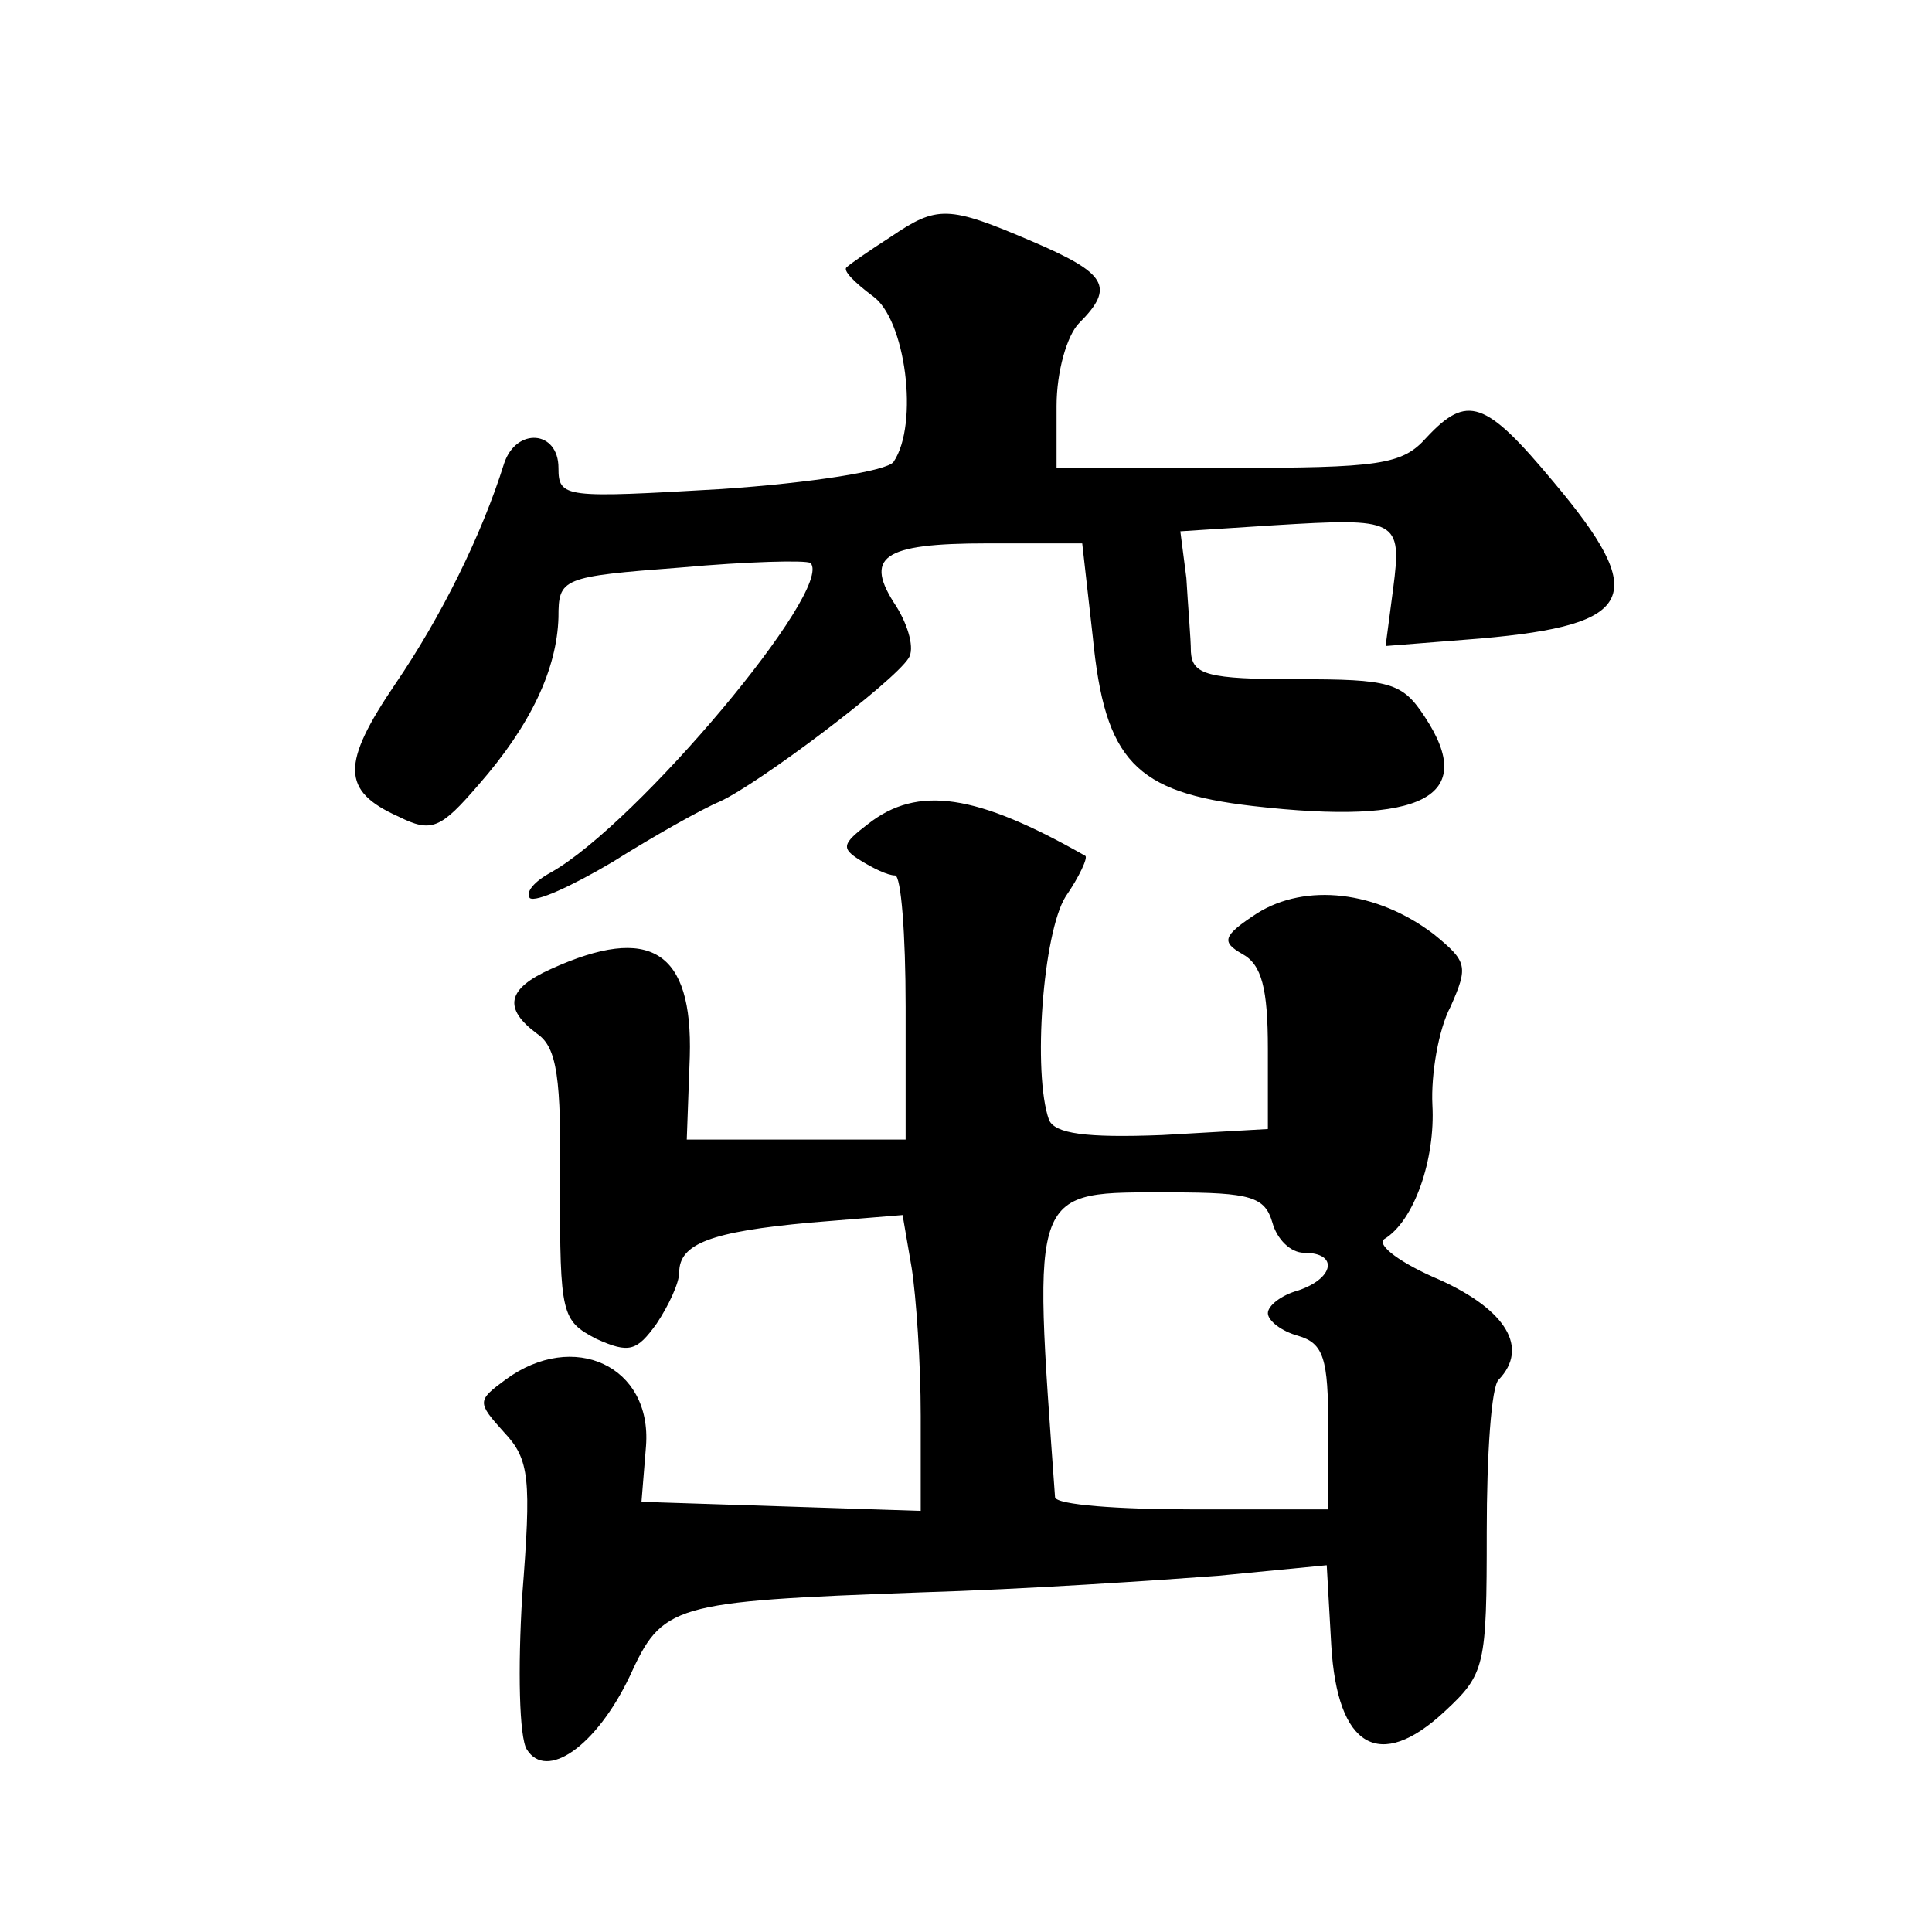 <?xml version="1.0" standalone="no"?>
<!DOCTYPE svg PUBLIC "-//W3C//DTD SVG 20010904//EN"
 "http://www.w3.org/TR/2001/REC-SVG-20010904/DTD/svg10.dtd">
<svg version="1.0" xmlns="http://www.w3.org/2000/svg"
 width="128pt" height="128pt" viewBox="0 0 128 128"
 preserveAspectRatio="xMidYMid meet">
<g transform="translate(0,128) scale(0.1,-0.1)"
fill="#0" stroke="none">
<path d="M590 1123 c-14 -9 -27 -18 -29 -20 -3 -2 5 -10 17 -19 22 -15 31 -85 14
-110 -4 -6 -55 -14 -114 -18 -104 -6 -108 -6 -108 14 0 25 -28 27 -36 3 -15 -48
-42 -102 -72 -146 -36 -53 -36 -71 2 -88 22 -11 28 -8 53 21 35 40 52 77 53 111
0 26 2 27 81 33 44 4 83 5 86 3 16 -17 -115 -173 -172 -205 -11 -6 -17 -13 -14
-17 4 -3 28 8 55 24 27 17 59 35 71 40 26 12 115 79 125 95 4 6 0 21 -8 34 -22
33 -10 42 60 42 l63 0 7 -62 c8 -82 28 -103 106 -112 113 -13 149 6 114 59 -15
23 -23 25 -85 25 -59 0 -69 3 -70 18 0 9 -2 31 -3 49 l-4 31 62 4 c82 5 85 4 79
-42 l-5 -38 63 5 c103 9 112 28 48 104 -45 54 -57 58 -84 29 -16 -18 -31 -20 -132
-20 l-113 0 0 41 c0 23 7 47 15 55 24 24 18 33 -31 54 -56 24 -63 24 -94 3z M575
734 c-17 -13 -18 -16 -5 -24 8 -5 18 -10 23 -10 4 0 7 -39 7 -87 l0 -88 -73 0 -72
0 2 55 c2 70 -26 88 -92 58 -29 -13 -32 -26 -9 -43 13 -9 16 -29 15 -101 0 -85
1 -89 24 -101 22 -10 27 -8 40 10 8 12 15 27 15 34 0 19 21 27 87 33 l61 5 6 -35
c3 -19 6 -63 6 -98 l0 -63 -92 3 -93 3 3 37 c4 53 -48 77 -93 44 -19 -14 -19 -15
-1 -35 17 -18 18 -31 12 -108 -3 -49 -2 -94 3 -102 13 -21 46 2 68 48 22 48 27
50 193 56 68 2 157 8 197 11 l72 7 3 -53 c4 -68 32 -84 75 -44 27 25 28 30 28 119
0 51 3 97 8 101 20 21 5 46 -39 66 -26 11 -42 23 -37 27 20 12 34 53 32 89 -1 20
4 50 12 65 12 27 11 30 -11 48 -38 29 -85 34 -117 14 -23 -15 -24 -19 -10 -27 13
-7 17 -23 17 -63 l0 -53 -70 -4 c-51 -2 -71 1 -75 10 -11 31 -4 124 11 148 9 13
15 26 13 27 -72 41 -111 47 -144 21z m268 -264 c3 -11 12 -20 21 -20 23 0 20 -17
-4 -25 -11 -3 -20 -10 -20 -15 0 -5 9 -12 20 -15 17 -5 20 -15 20 -61 l0 -54 -90
0 c-49 0 -90 3 -91 8 -15 208 -17 202 77 202 53 0 62 -3 67 -20z"/>
</g>
</svg>
